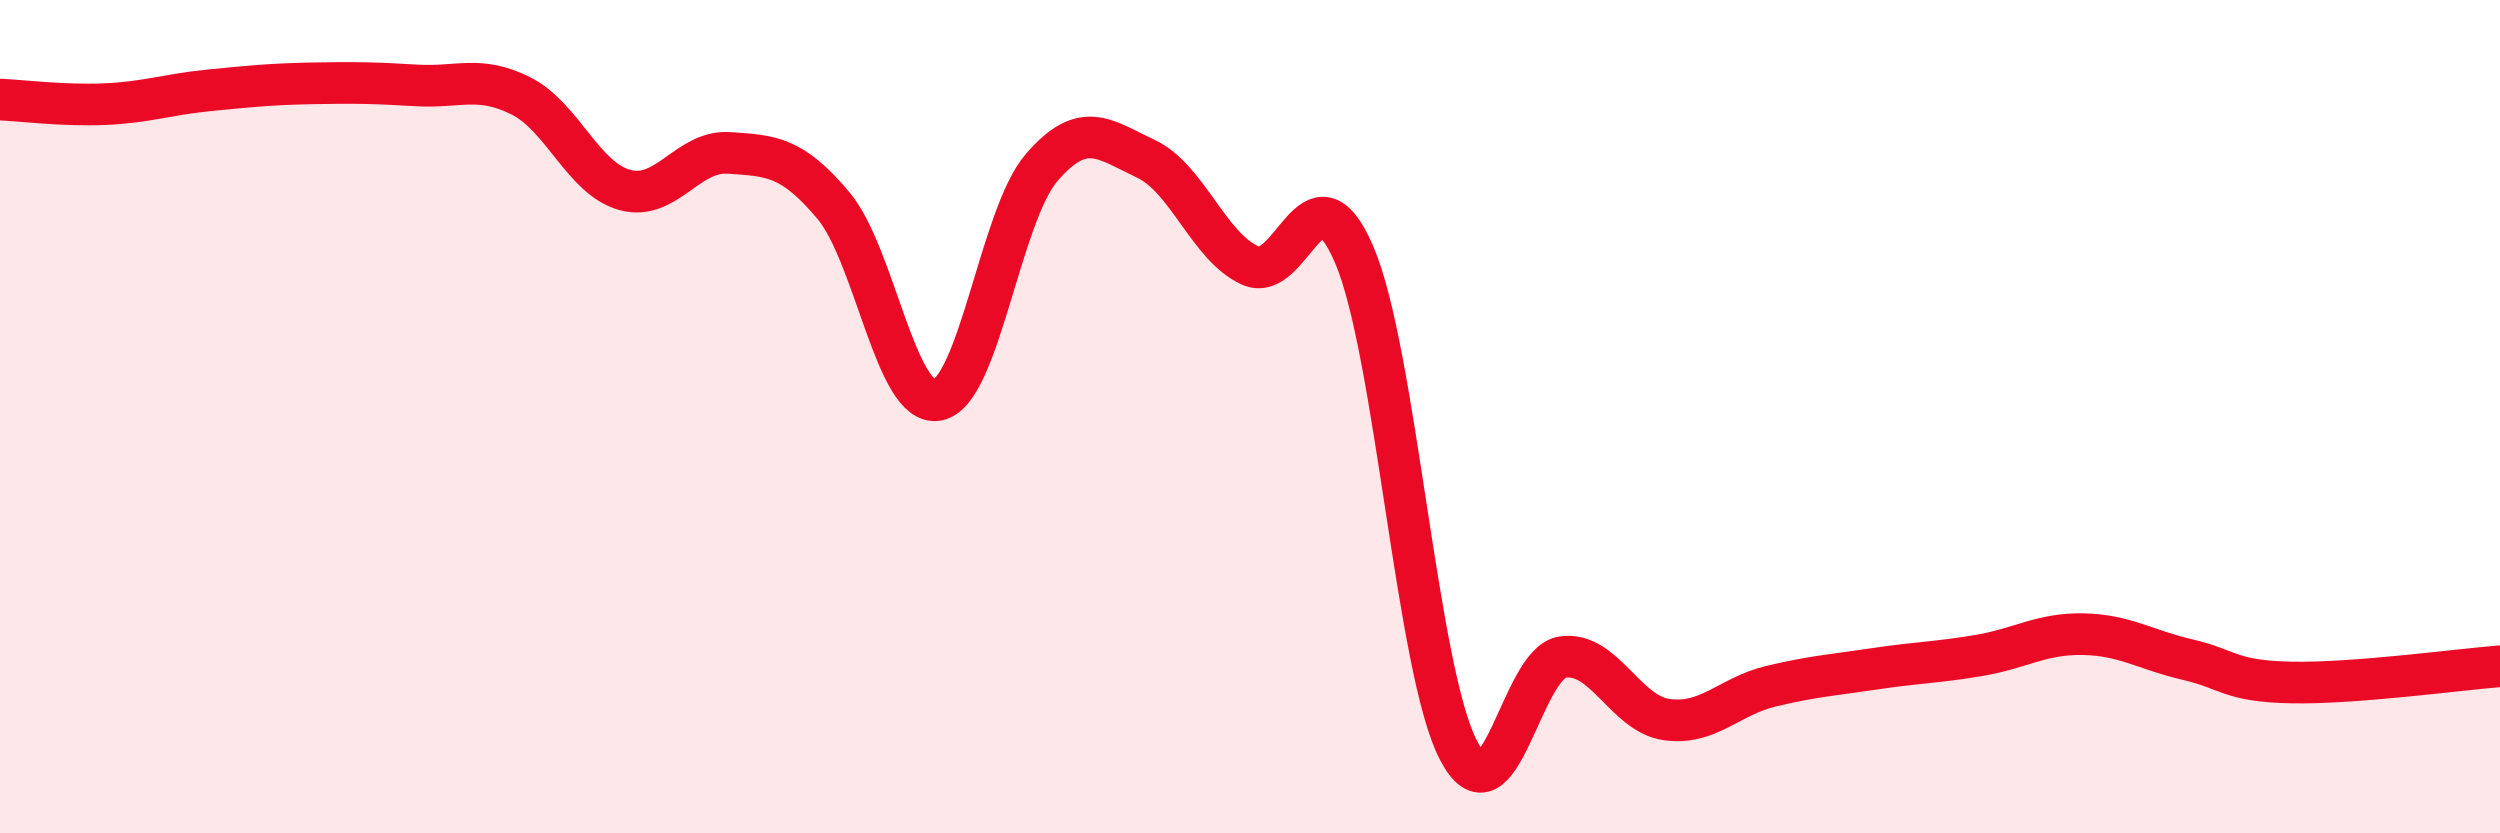 
    <svg width="60" height="20" viewBox="0 0 60 20" xmlns="http://www.w3.org/2000/svg">
      <path
        d="M 0,2.39 C 0.5,2.41 1.5,2.54 2.5,2.5 C 3.5,2.46 4,2.27 5,2.17 C 6,2.07 6.5,2.02 7.5,2 C 8.5,1.98 9,1.99 10,2.05 C 11,2.11 11.5,1.8 12.5,2.3 C 13.5,2.8 14,4.29 15,4.56 C 16,4.83 16.5,3.6 17.5,3.67 C 18.5,3.74 19,3.74 20,4.93 C 21,6.12 21.5,9.78 22.5,9.6 C 23.5,9.42 24,5.18 25,4.02 C 26,2.86 26.5,3.34 27.5,3.81 C 28.5,4.28 29,5.91 30,6.37 C 31,6.83 31.5,3.78 32.5,6.11 C 33.5,8.44 34,16.07 35,18 C 36,19.93 36.5,15.92 37.5,15.77 C 38.5,15.62 39,17.13 40,17.27 C 41,17.41 41.5,16.71 42.5,16.47 C 43.5,16.23 44,16.2 45,16.05 C 46,15.9 46.5,15.9 47.5,15.73 C 48.5,15.56 49,15.2 50,15.22 C 51,15.24 51.5,15.6 52.5,15.83 C 53.5,16.06 53.5,16.35 55,16.38 C 56.5,16.41 59,16.07 60,15.99L60 20L0 20Z"
        fill="#EB0A25"
        opacity="0.1"
        stroke-linecap="round"
        stroke-linejoin="round"
      />
      <path
        d="M 0,2.39 C 0.5,2.41 1.5,2.54 2.5,2.5 C 3.5,2.46 4,2.27 5,2.17 C 6,2.07 6.5,2.02 7.5,2 C 8.5,1.98 9,1.99 10,2.05 C 11,2.11 11.5,1.8 12.5,2.3 C 13.5,2.8 14,4.29 15,4.56 C 16,4.83 16.5,3.6 17.5,3.67 C 18.5,3.74 19,3.74 20,4.93 C 21,6.12 21.5,9.78 22.5,9.6 C 23.5,9.42 24,5.18 25,4.02 C 26,2.86 26.5,3.34 27.5,3.81 C 28.5,4.28 29,5.91 30,6.37 C 31,6.83 31.5,3.78 32.5,6.11 C 33.5,8.44 34,16.07 35,18 C 36,19.93 36.5,15.92 37.5,15.77 C 38.5,15.62 39,17.13 40,17.27 C 41,17.41 41.5,16.71 42.5,16.47 C 43.5,16.23 44,16.2 45,16.05 C 46,15.9 46.5,15.9 47.5,15.73 C 48.5,15.56 49,15.2 50,15.22 C 51,15.24 51.5,15.6 52.5,15.83 C 53.5,16.06 53.5,16.35 55,16.38 C 56.5,16.41 59,16.07 60,15.99"
        stroke="#EB0A25"
        stroke-width="1"
        fill="none"
        stroke-linecap="round"
        stroke-linejoin="round"
      />
    </svg>
  